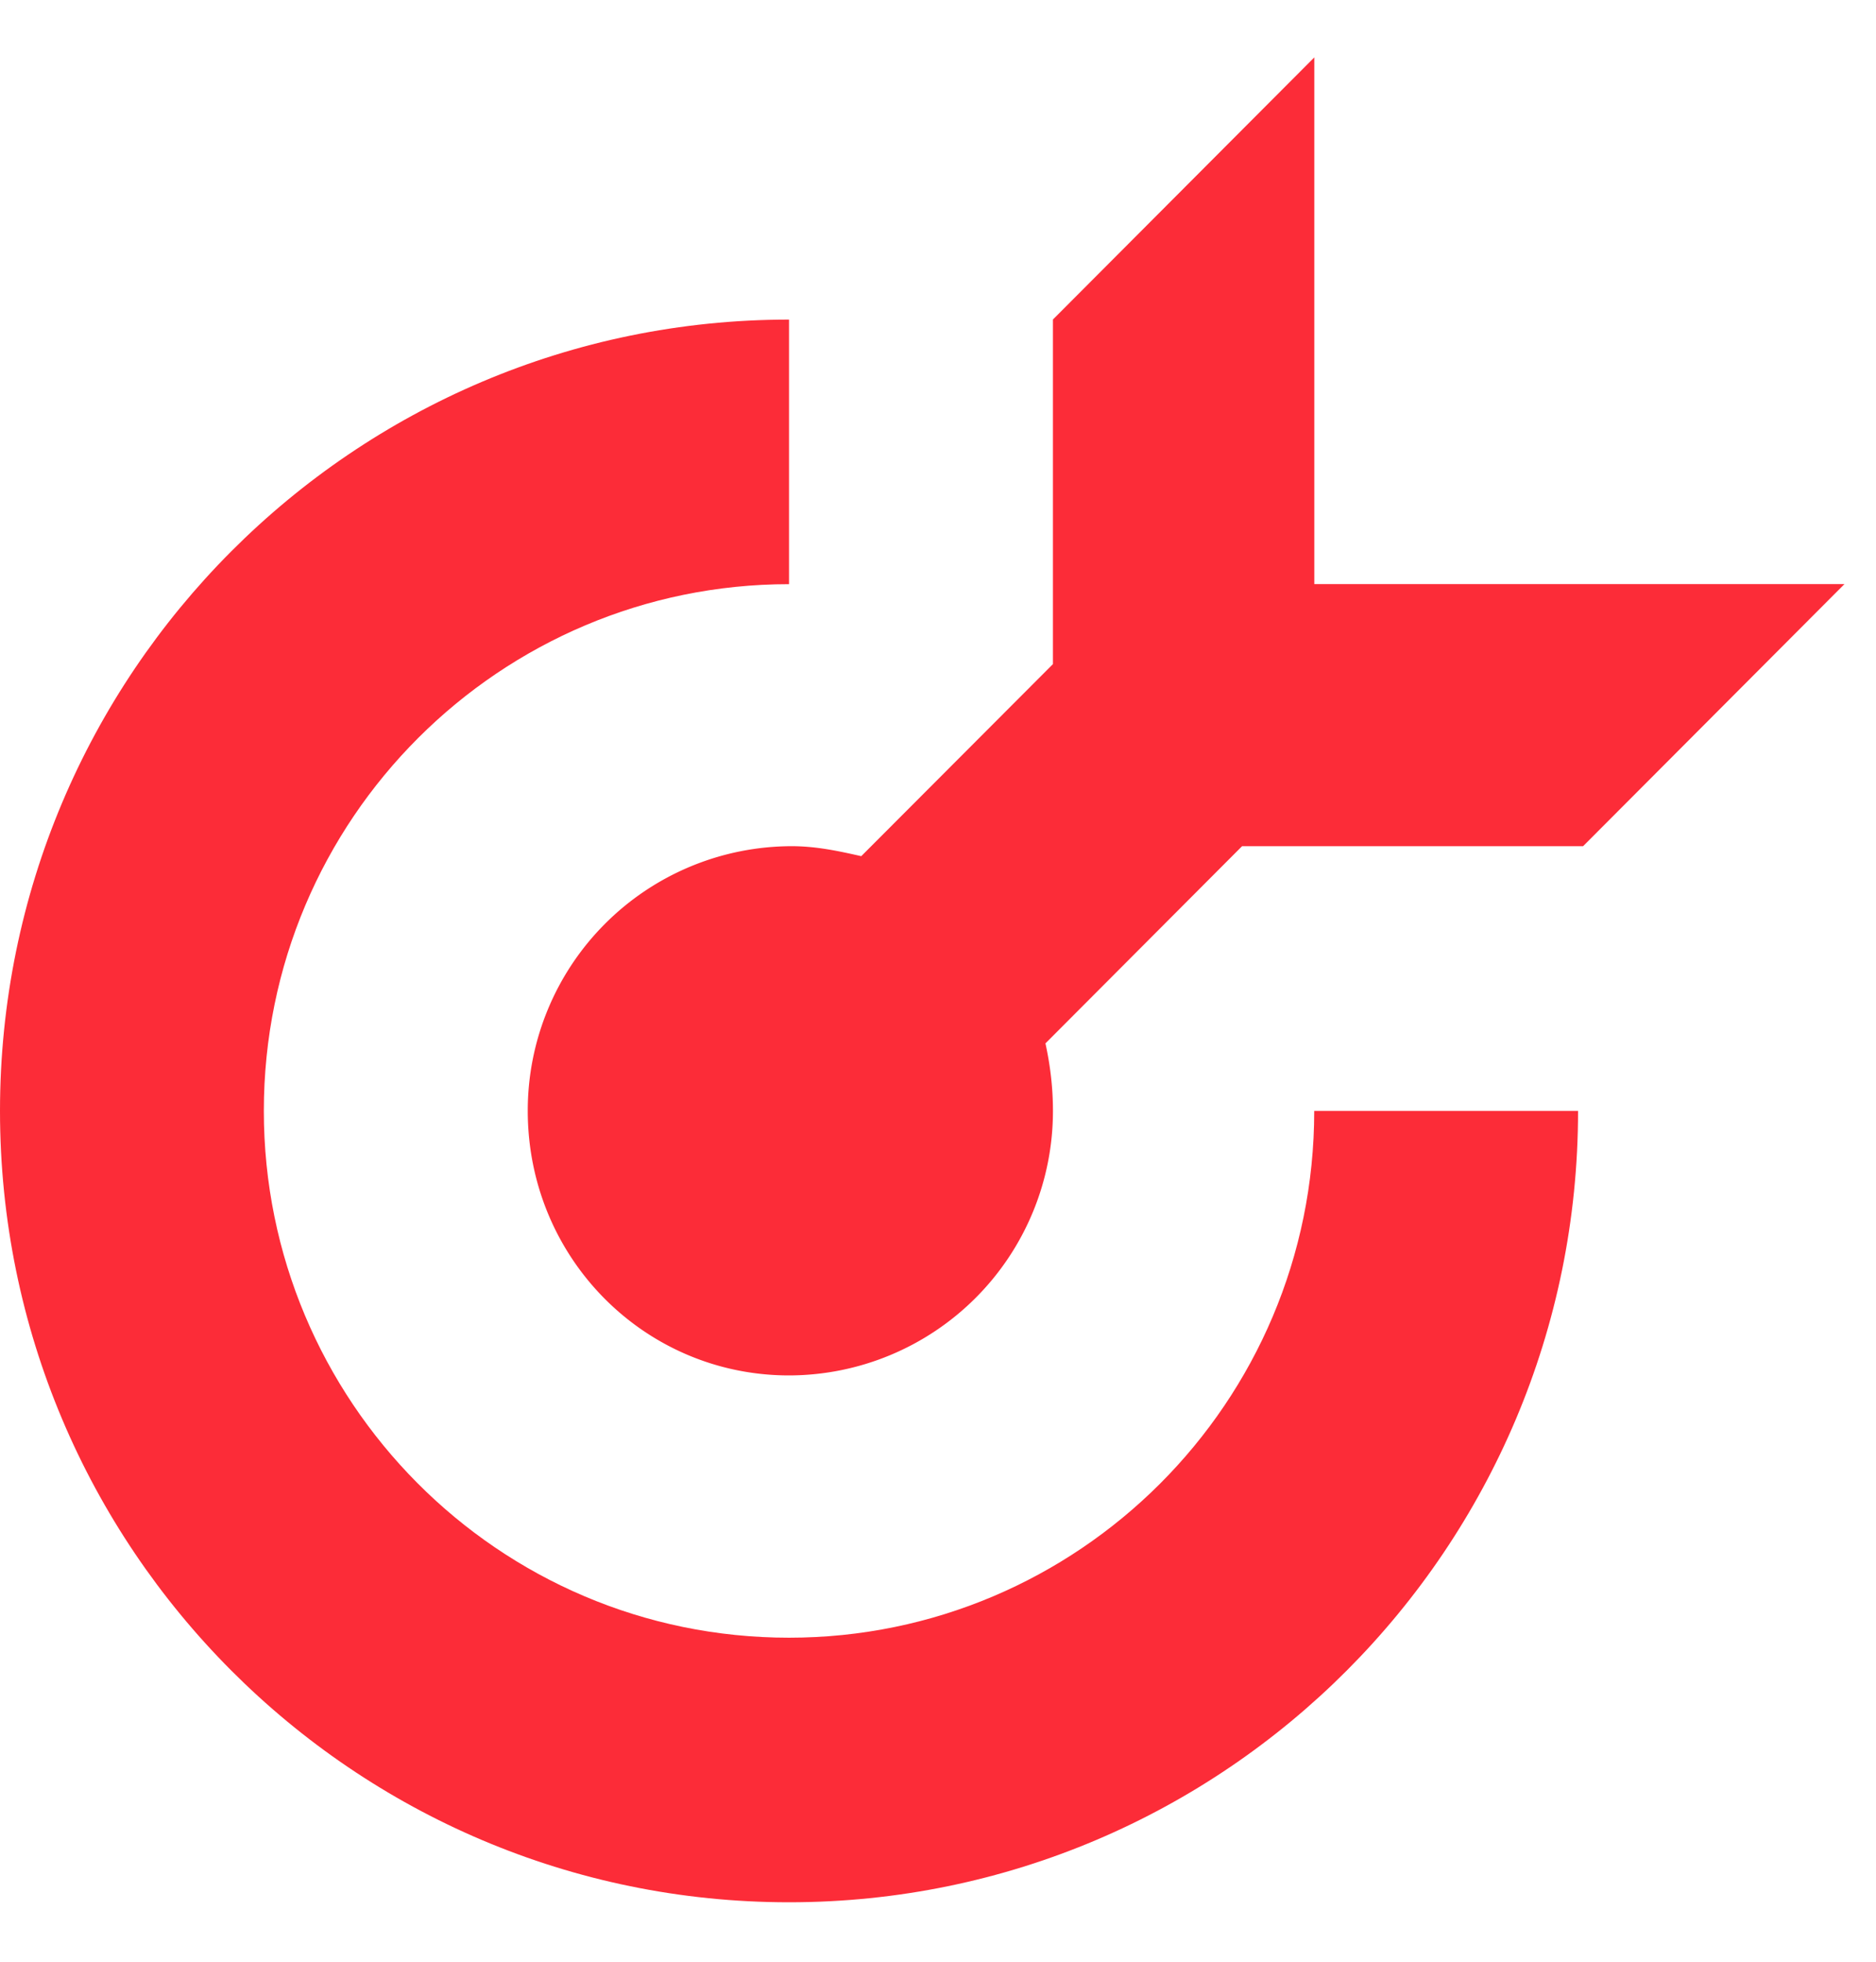 <svg width="22" height="23" fill="none" xmlns="http://www.w3.org/2000/svg"><path fill-rule="evenodd" clip-rule="evenodd" d="M9.253 3.747C4.145 3.747 0 7.903 0 13.025c0 5.122 4.145 9.278 9.253 9.278 5.108 0 9.253-4.156 9.253-9.278h-3.094c0 3.424-2.773 6.176-6.159 6.176-3.415 0-6.159-2.781-6.159-6.176 0-3.425 2.773-6.176 6.159-6.176V3.747z" fill="#FC2C38"/><path fill-rule="evenodd" clip-rule="evenodd" d="M15.413.673l-3.065 3.073v4.04L10.1 10.038c-.262-.059-.525-.117-.817-.117a3.1 3.1 0 00-3.094 3.102c0 1.727 1.372 3.103 3.065 3.103a3.1 3.1 0 003.094-3.103c0-.263-.03-.526-.088-.79l2.306-2.312h3.999l3.065-3.073h-6.217V.673z" fill="#FC2C38"/></svg>